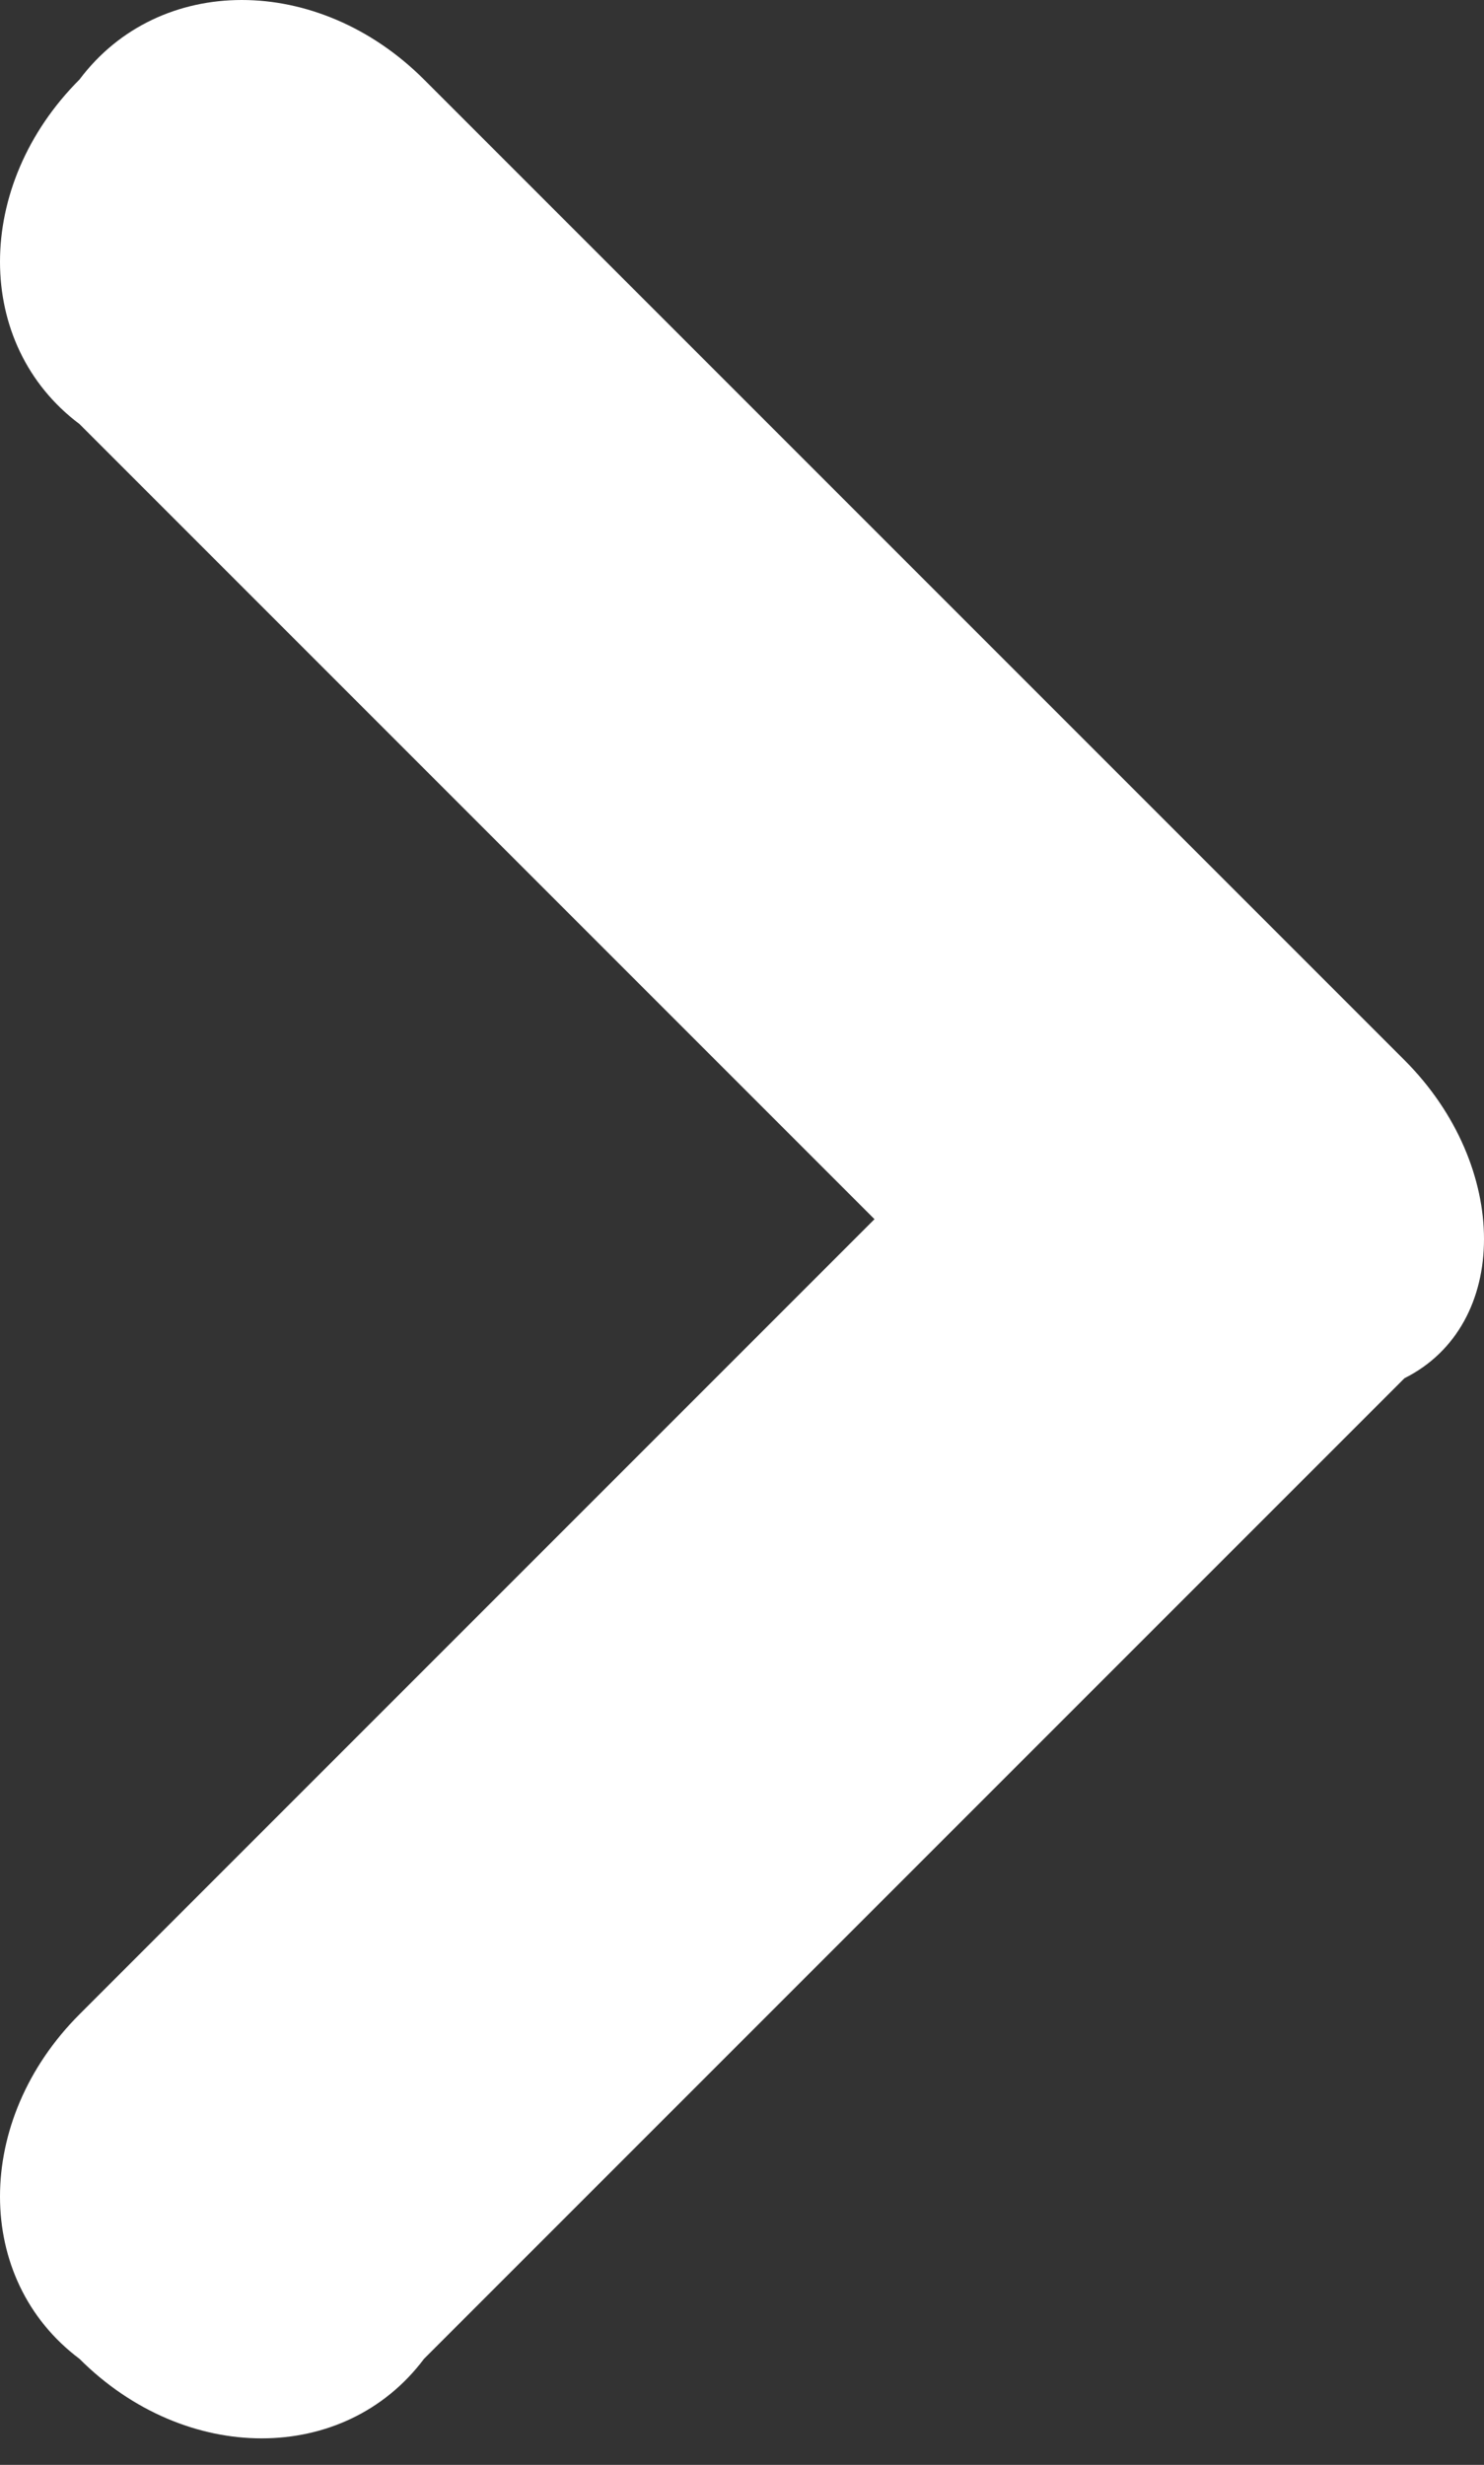 <svg version="1.1" xmlns="http://www.w3.org/2000/svg" xmlns:xlink="http://www.w3.org/1999/xlink"  viewBox="0 0 5.6 9.3" enable-background="new 0 0 5.6 9.3" xml:space="preserve">
<rect x="0" y="0" width="5.6" height="9.3" fill="#333333" stroke="none"/>
<path fill="#fff" d="M5.3,4L1.6,0.3c-0.4-0.4-1-0.4-1.3,0c-0.4,0.4-0.4,1,0,1.3l3,3l-3,3c-0.4,0.4-0.4,1,0,1.3c0.4,0.4,1,0.4,1.3,0l3.7-3.7
	C5.7,5,5.7,4.4,5.3,4z"/>
</svg>
